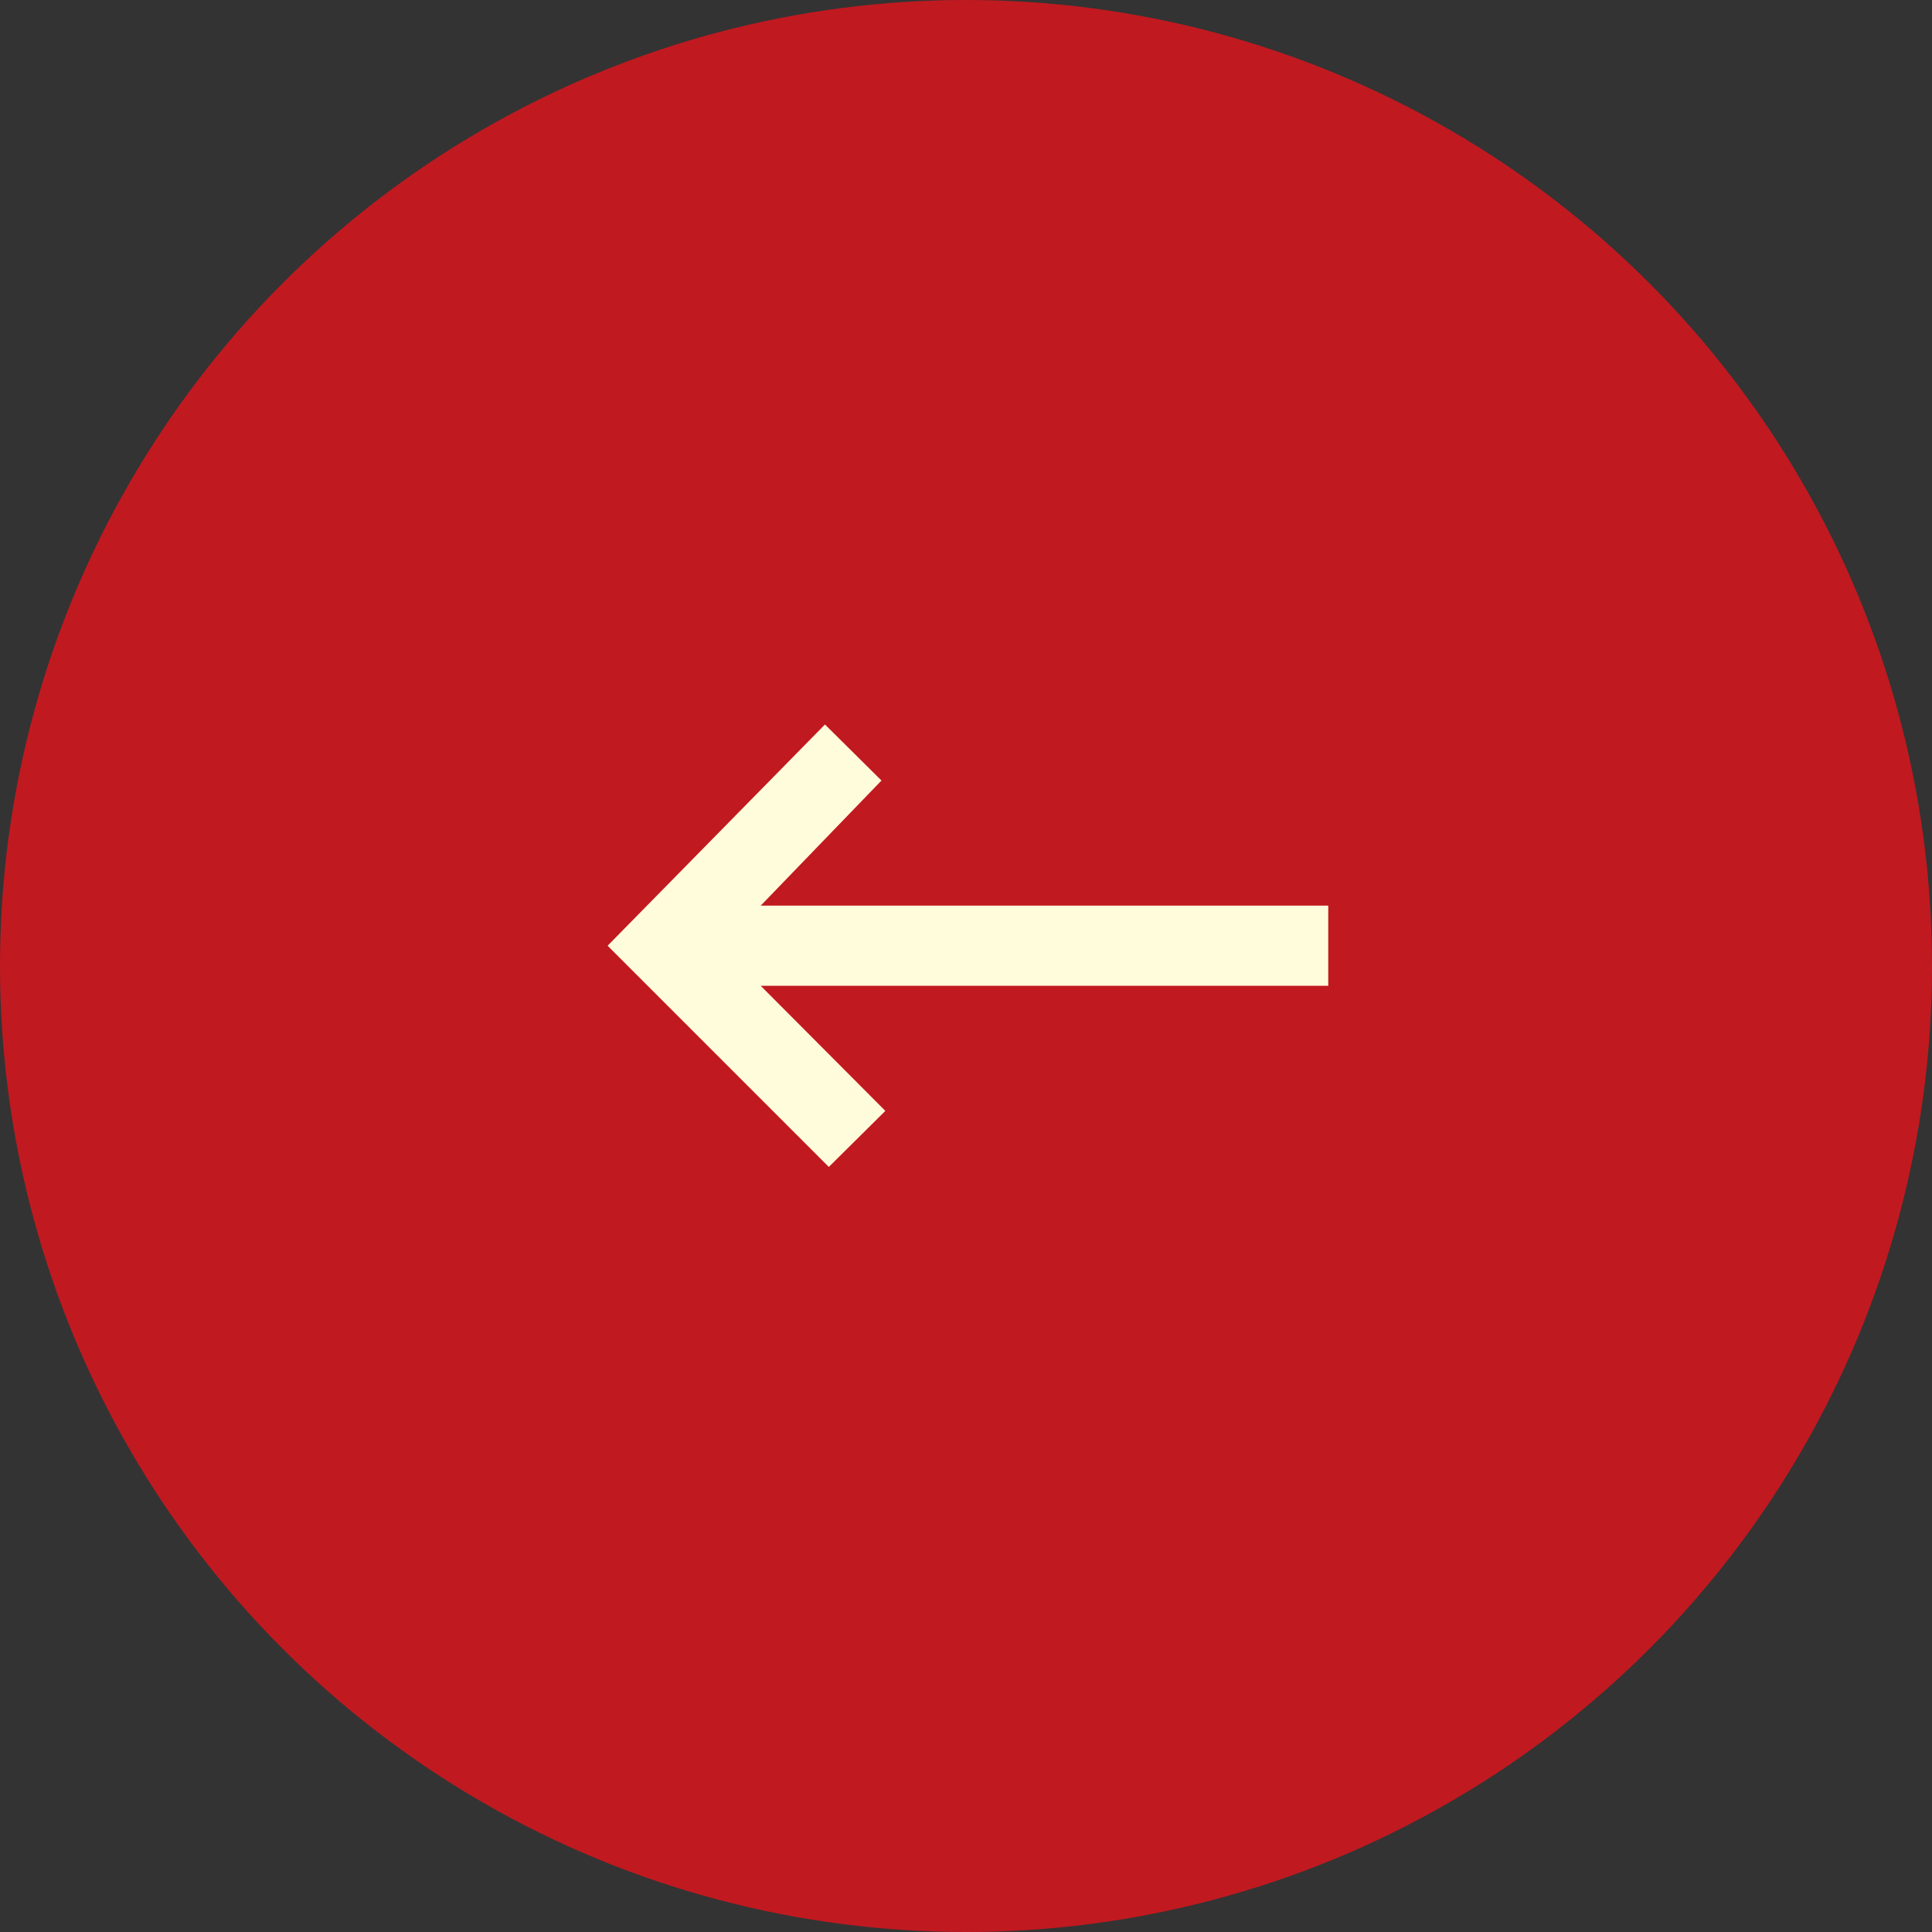 <svg width="40" height="40" viewBox="0 0 40 40" fill="none" xmlns="http://www.w3.org/2000/svg" xmlns:xlink="http://www.w3.org/1999/xlink">
	<rect x="0" y="0" width="40" height="40" fill="#333333" stroke="none"/>
	<desc>
			Created with Pixso.
	</desc>
	<defs>
		<clipPath id="clip159_2170">
			<rect id="箭头_向右" width="20" height="20" transform="matrix(-1 0 0 1 30 10)" fill="white" fill-opacity="0"/>
		</clipPath>
	</defs>
	<circle id="椭圆 19" r="20" transform="matrix(-1 0 0 1 20 20)" fill="#C11920" fill-opacity="1"/>
	<g clip-path="url(#clip159_2170)">
		<path id="path" d="M15.75 18.75L27.5 18.75L27.5 20.41L15.75 20.41L18.33 23L17.16 24.16L12.58 19.58L17.08 15L18.25 16.16L15.75 18.75Z" fill="#FFFCDB" fill-opacity="1" fill-rule="nonzero"/>
	</g>
</svg>
